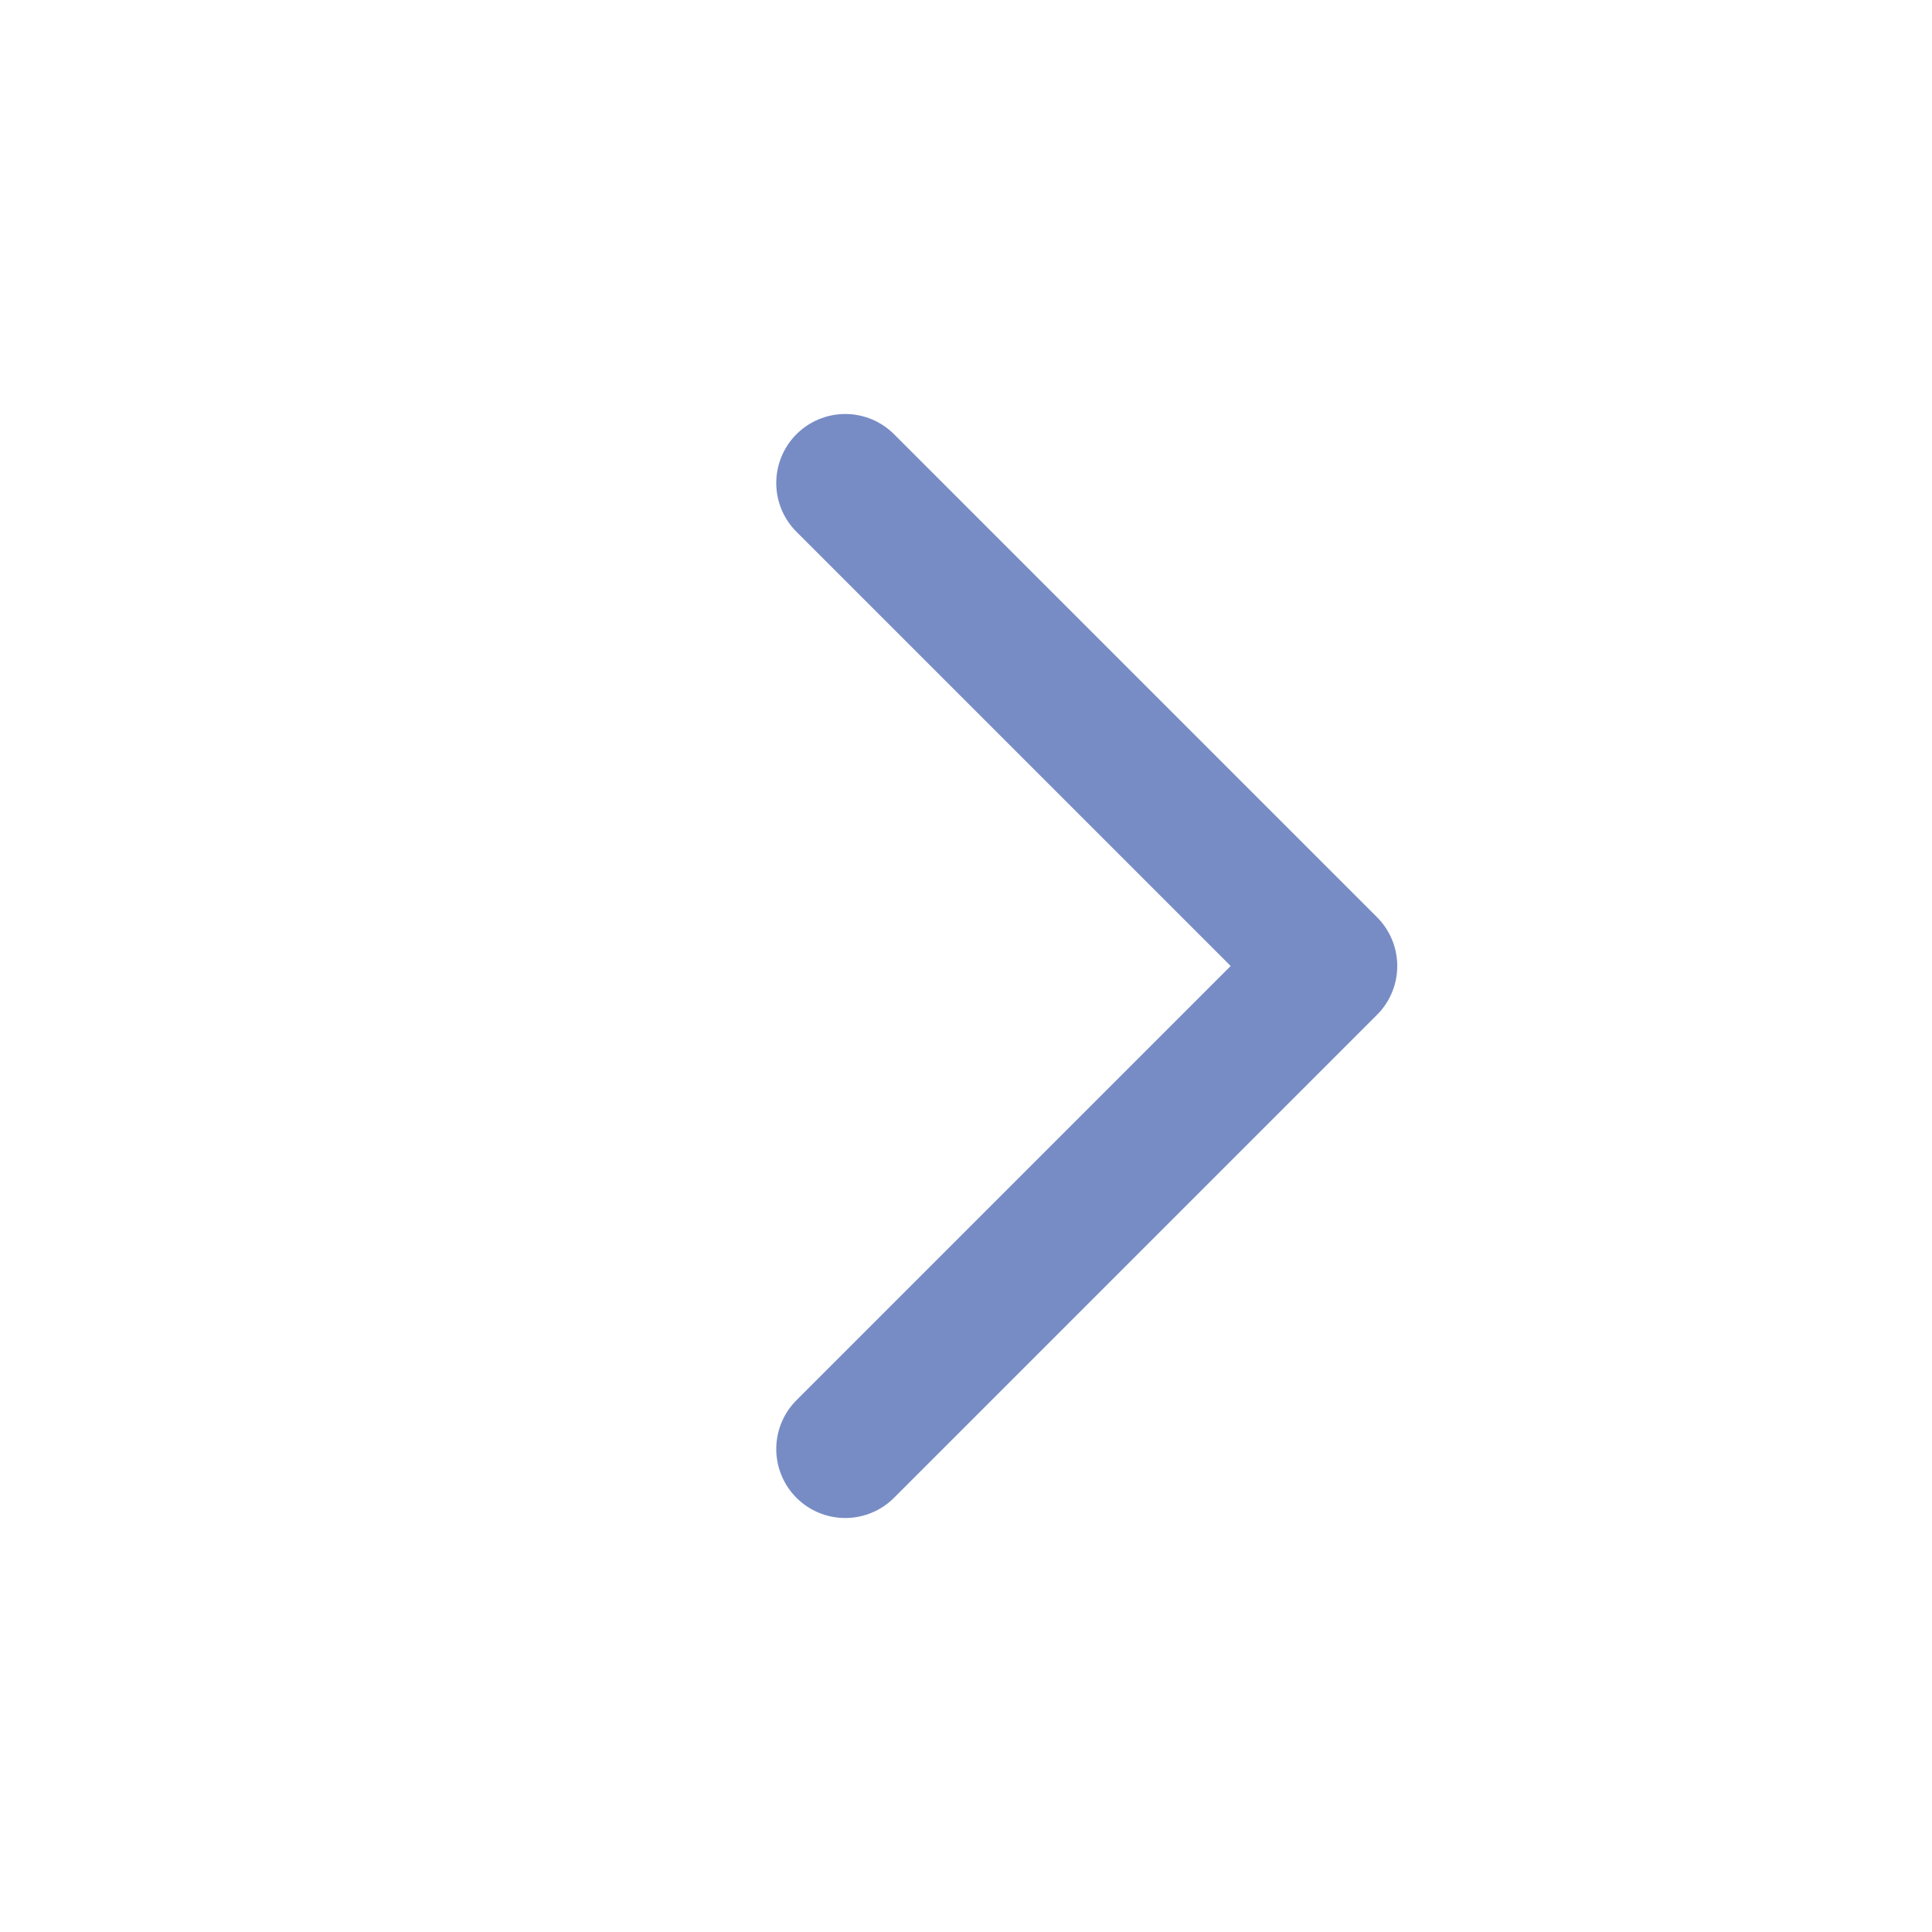 <svg width="14" height="14" viewBox="0 0 14 14" fill="none" xmlns="http://www.w3.org/2000/svg">
<path d="M6.125 10.5L9.625 7L6.125 3.5" stroke="#778CC5" stroke-linecap="round" stroke-linejoin="round"/>
</svg>
